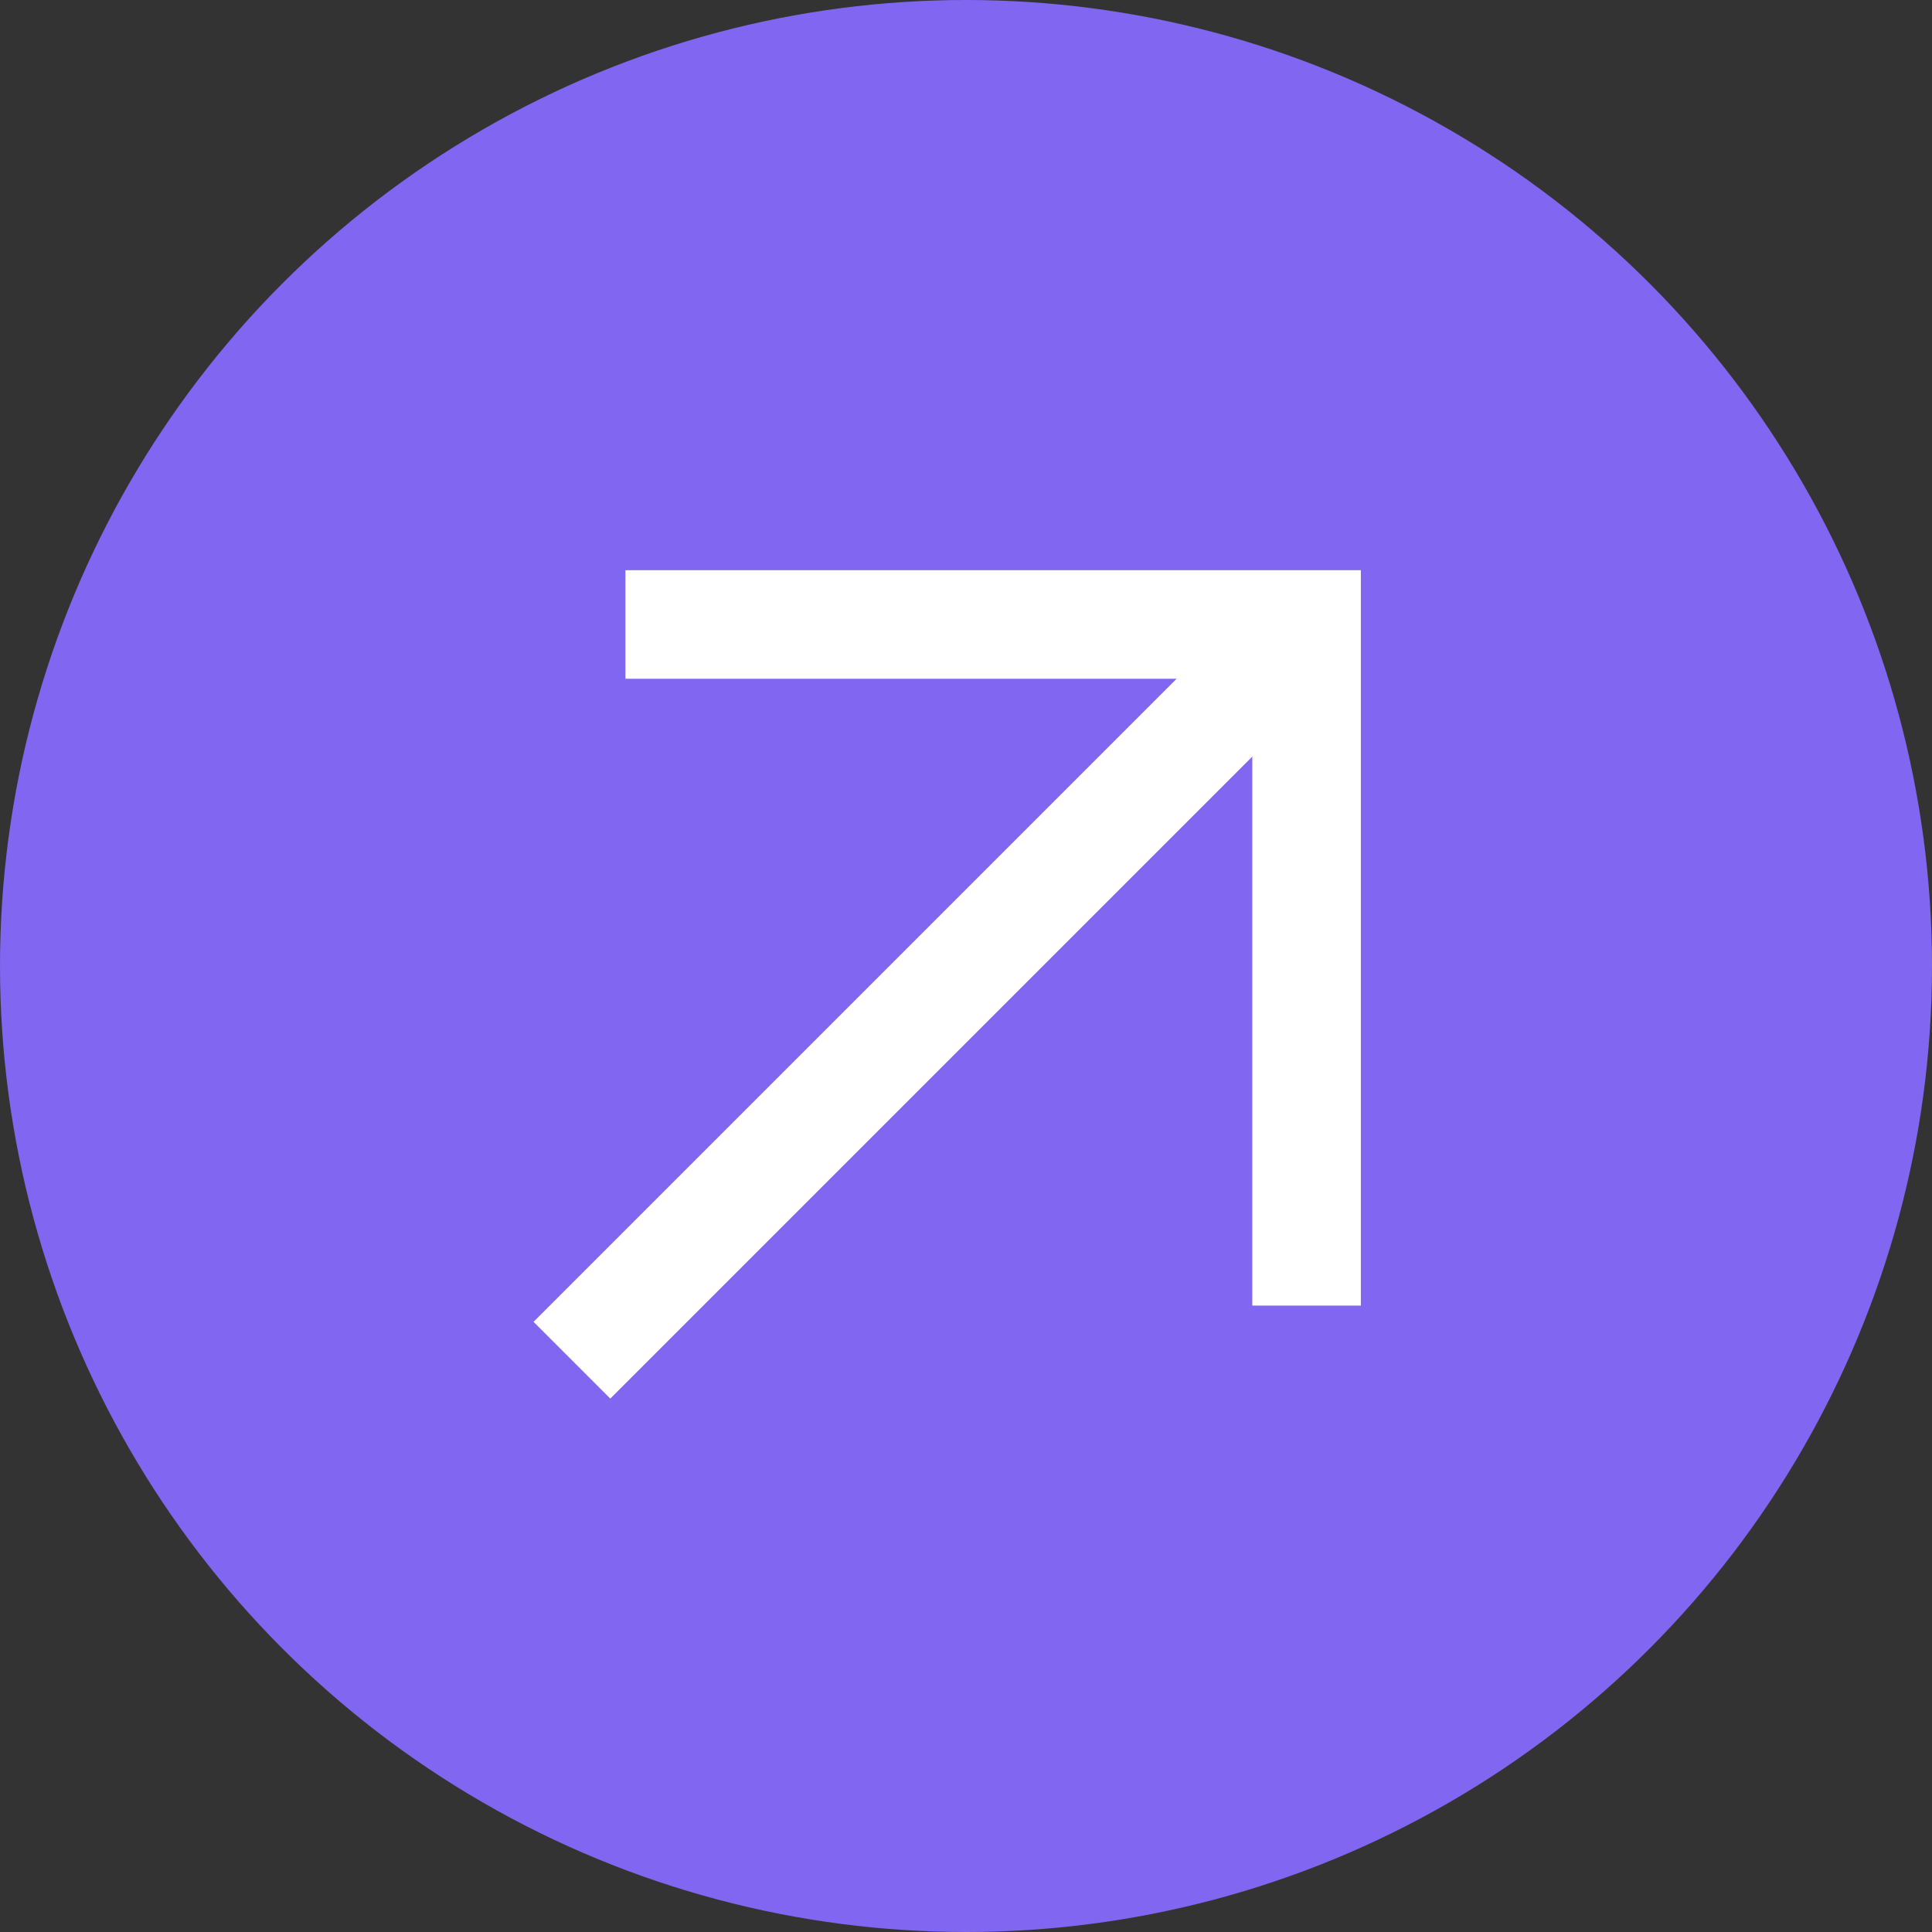 <?xml version="1.0" encoding="UTF-8"?> <svg xmlns="http://www.w3.org/2000/svg" width="837" height="837" viewBox="0 0 837 837" fill="none"><rect x="0" y="0" width="837" height="837" fill="#333333" stroke="none"/><circle cx="418.5" cy="418.5" r="418.5" fill="#8066F0"></circle><path d="M270.961 270.542H566.046V565.627" stroke="white" stroke-width="47.031"></path><rect x="536.538" y="267.264" width="47.031" height="431.886" transform="rotate(45 536.538 267.264)" fill="white"></rect></svg> 